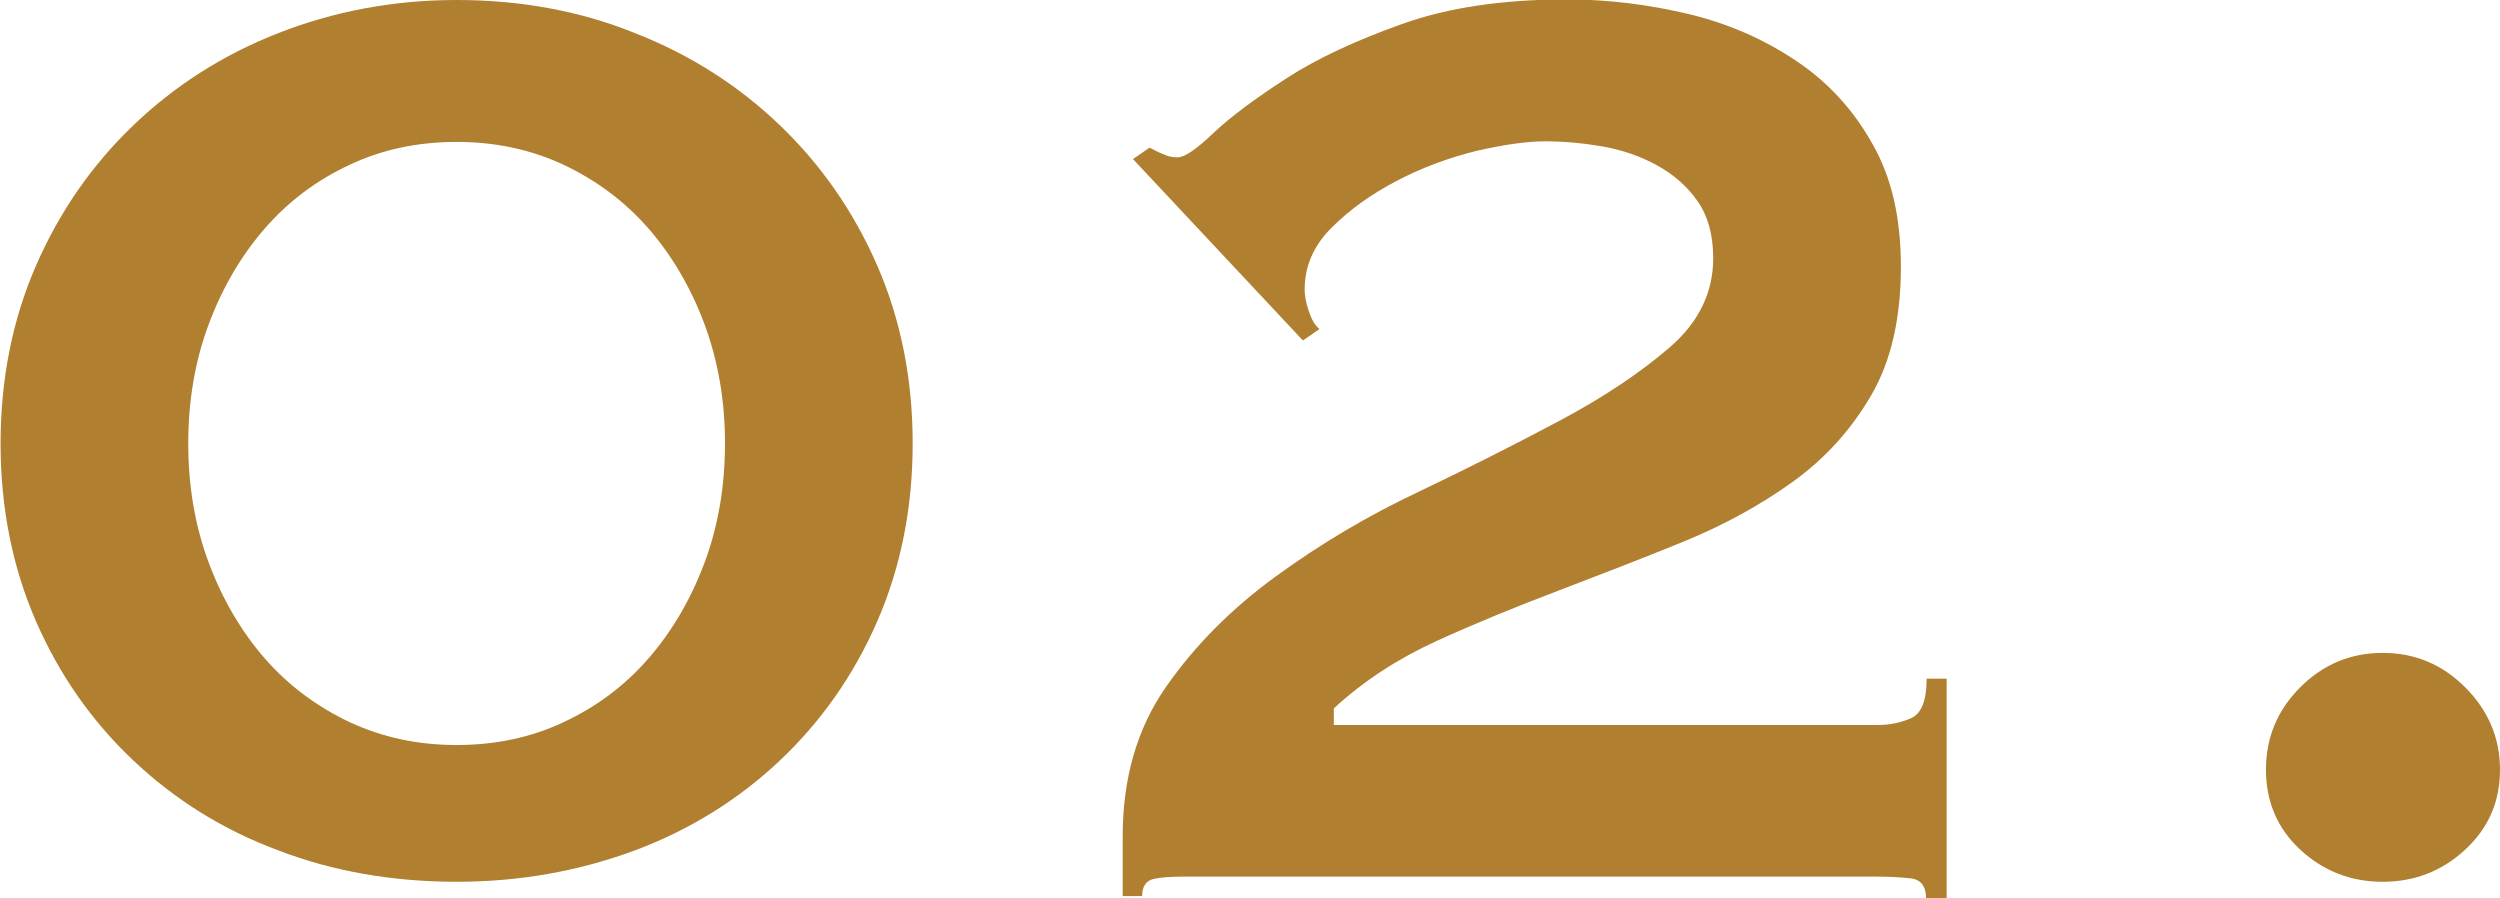 <?xml version="1.0" encoding="UTF-8"?>
<svg id="_レイヤー_2" data-name="レイヤー 2" xmlns="http://www.w3.org/2000/svg" viewBox="0 0 43.69 15.7">
  <defs>
    <style>
      .cls-1 {
        fill: #b07f2f;
      }
    </style>
  </defs>
  <g id="PC">
    <g>
      <path class="cls-1" d="m7.98,0c1.11,0,2.16.19,3.12.58.97.38,1.81.92,2.53,1.61s1.29,1.51,1.7,2.45c.41.94.62,1.98.62,3.11s-.21,2.17-.62,3.11c-.41.94-.98,1.75-1.7,2.43-.72.68-1.57,1.21-2.53,1.57-.97.36-2.01.55-3.12.55s-2.16-.18-3.12-.55c-.97-.36-1.81-.89-2.53-1.57-.72-.68-1.29-1.49-1.7-2.43-.41-.94-.62-1.98-.62-3.11s.21-2.17.62-3.11c.41-.94.98-1.76,1.7-2.45s1.56-1.23,2.53-1.61c.97-.38,2.01-.58,3.12-.58Zm0,2.48c-.67,0-1.3.13-1.87.4-.58.27-1.07.64-1.48,1.11-.41.47-.74,1.03-.98,1.67-.24.64-.36,1.34-.36,2.09s.12,1.45.36,2.09c.24.64.57,1.2.98,1.67.41.47.91.84,1.48,1.11.58.27,1.2.4,1.87.4s1.3-.13,1.87-.4c.58-.27,1.07-.64,1.48-1.11.41-.47.74-1.03.98-1.67.24-.64.36-1.34.36-2.09s-.12-1.44-.36-2.09c-.24-.64-.57-1.2-.98-1.67-.41-.47-.91-.84-1.48-1.11-.58-.27-1.2-.4-1.87-.4Z"/>
      <path class="cls-1" d="m34.01,15.7h-.35c0-.21-.09-.33-.27-.35-.18-.02-.38-.03-.59-.03h-12.12c-.21,0-.38.01-.52.04-.13.03-.2.13-.2.3h-.34v-1.04c0-1.02.25-1.89.76-2.62.51-.73,1.15-1.37,1.92-1.93.77-.56,1.59-1.05,2.48-1.47.88-.42,1.71-.84,2.48-1.25.77-.41,1.41-.84,1.92-1.28.51-.44.76-.96.76-1.56,0-.4-.09-.73-.27-.99-.18-.26-.42-.47-.71-.63-.29-.16-.61-.27-.95-.33-.35-.06-.68-.09-1.01-.09s-.73.06-1.21.17c-.48.12-.94.29-1.38.52s-.82.5-1.14.82c-.32.32-.47.68-.47,1.08,0,.1.02.22.07.37.05.15.11.26.19.32l-.29.2-2.97-3.17.29-.2c.08.04.15.08.23.11.08.04.16.06.26.06.12,0,.33-.14.63-.43.31-.29.73-.6,1.27-.95s1.21-.66,2.02-.95c.81-.29,1.77-.43,2.88-.43.73,0,1.44.09,2.15.26.7.17,1.32.45,1.87.82.55.37.99.85,1.32,1.44.34.59.5,1.3.5,2.15,0,.9-.17,1.65-.52,2.25-.35.6-.8,1.1-1.37,1.51-.57.41-1.21.76-1.92,1.05-.71.29-1.44.57-2.17.85-.74.28-1.45.57-2.13.88-.68.31-1.28.7-1.8,1.18v.29h9.5c.21,0,.41-.04.59-.12.18-.08.27-.31.27-.69h.35v3.83Z"/>
      <path class="cls-1" d="m39.6,13.45c0-.56.2-1.04.6-1.44.4-.4.88-.6,1.44-.6s1.04.2,1.44.6c.4.4.61.88.61,1.44s-.2,1.02-.61,1.4c-.4.37-.88.56-1.44.56s-1.04-.19-1.44-.56c-.4-.37-.6-.84-.6-1.4Z"/>
    </g>
  </g>
</svg>